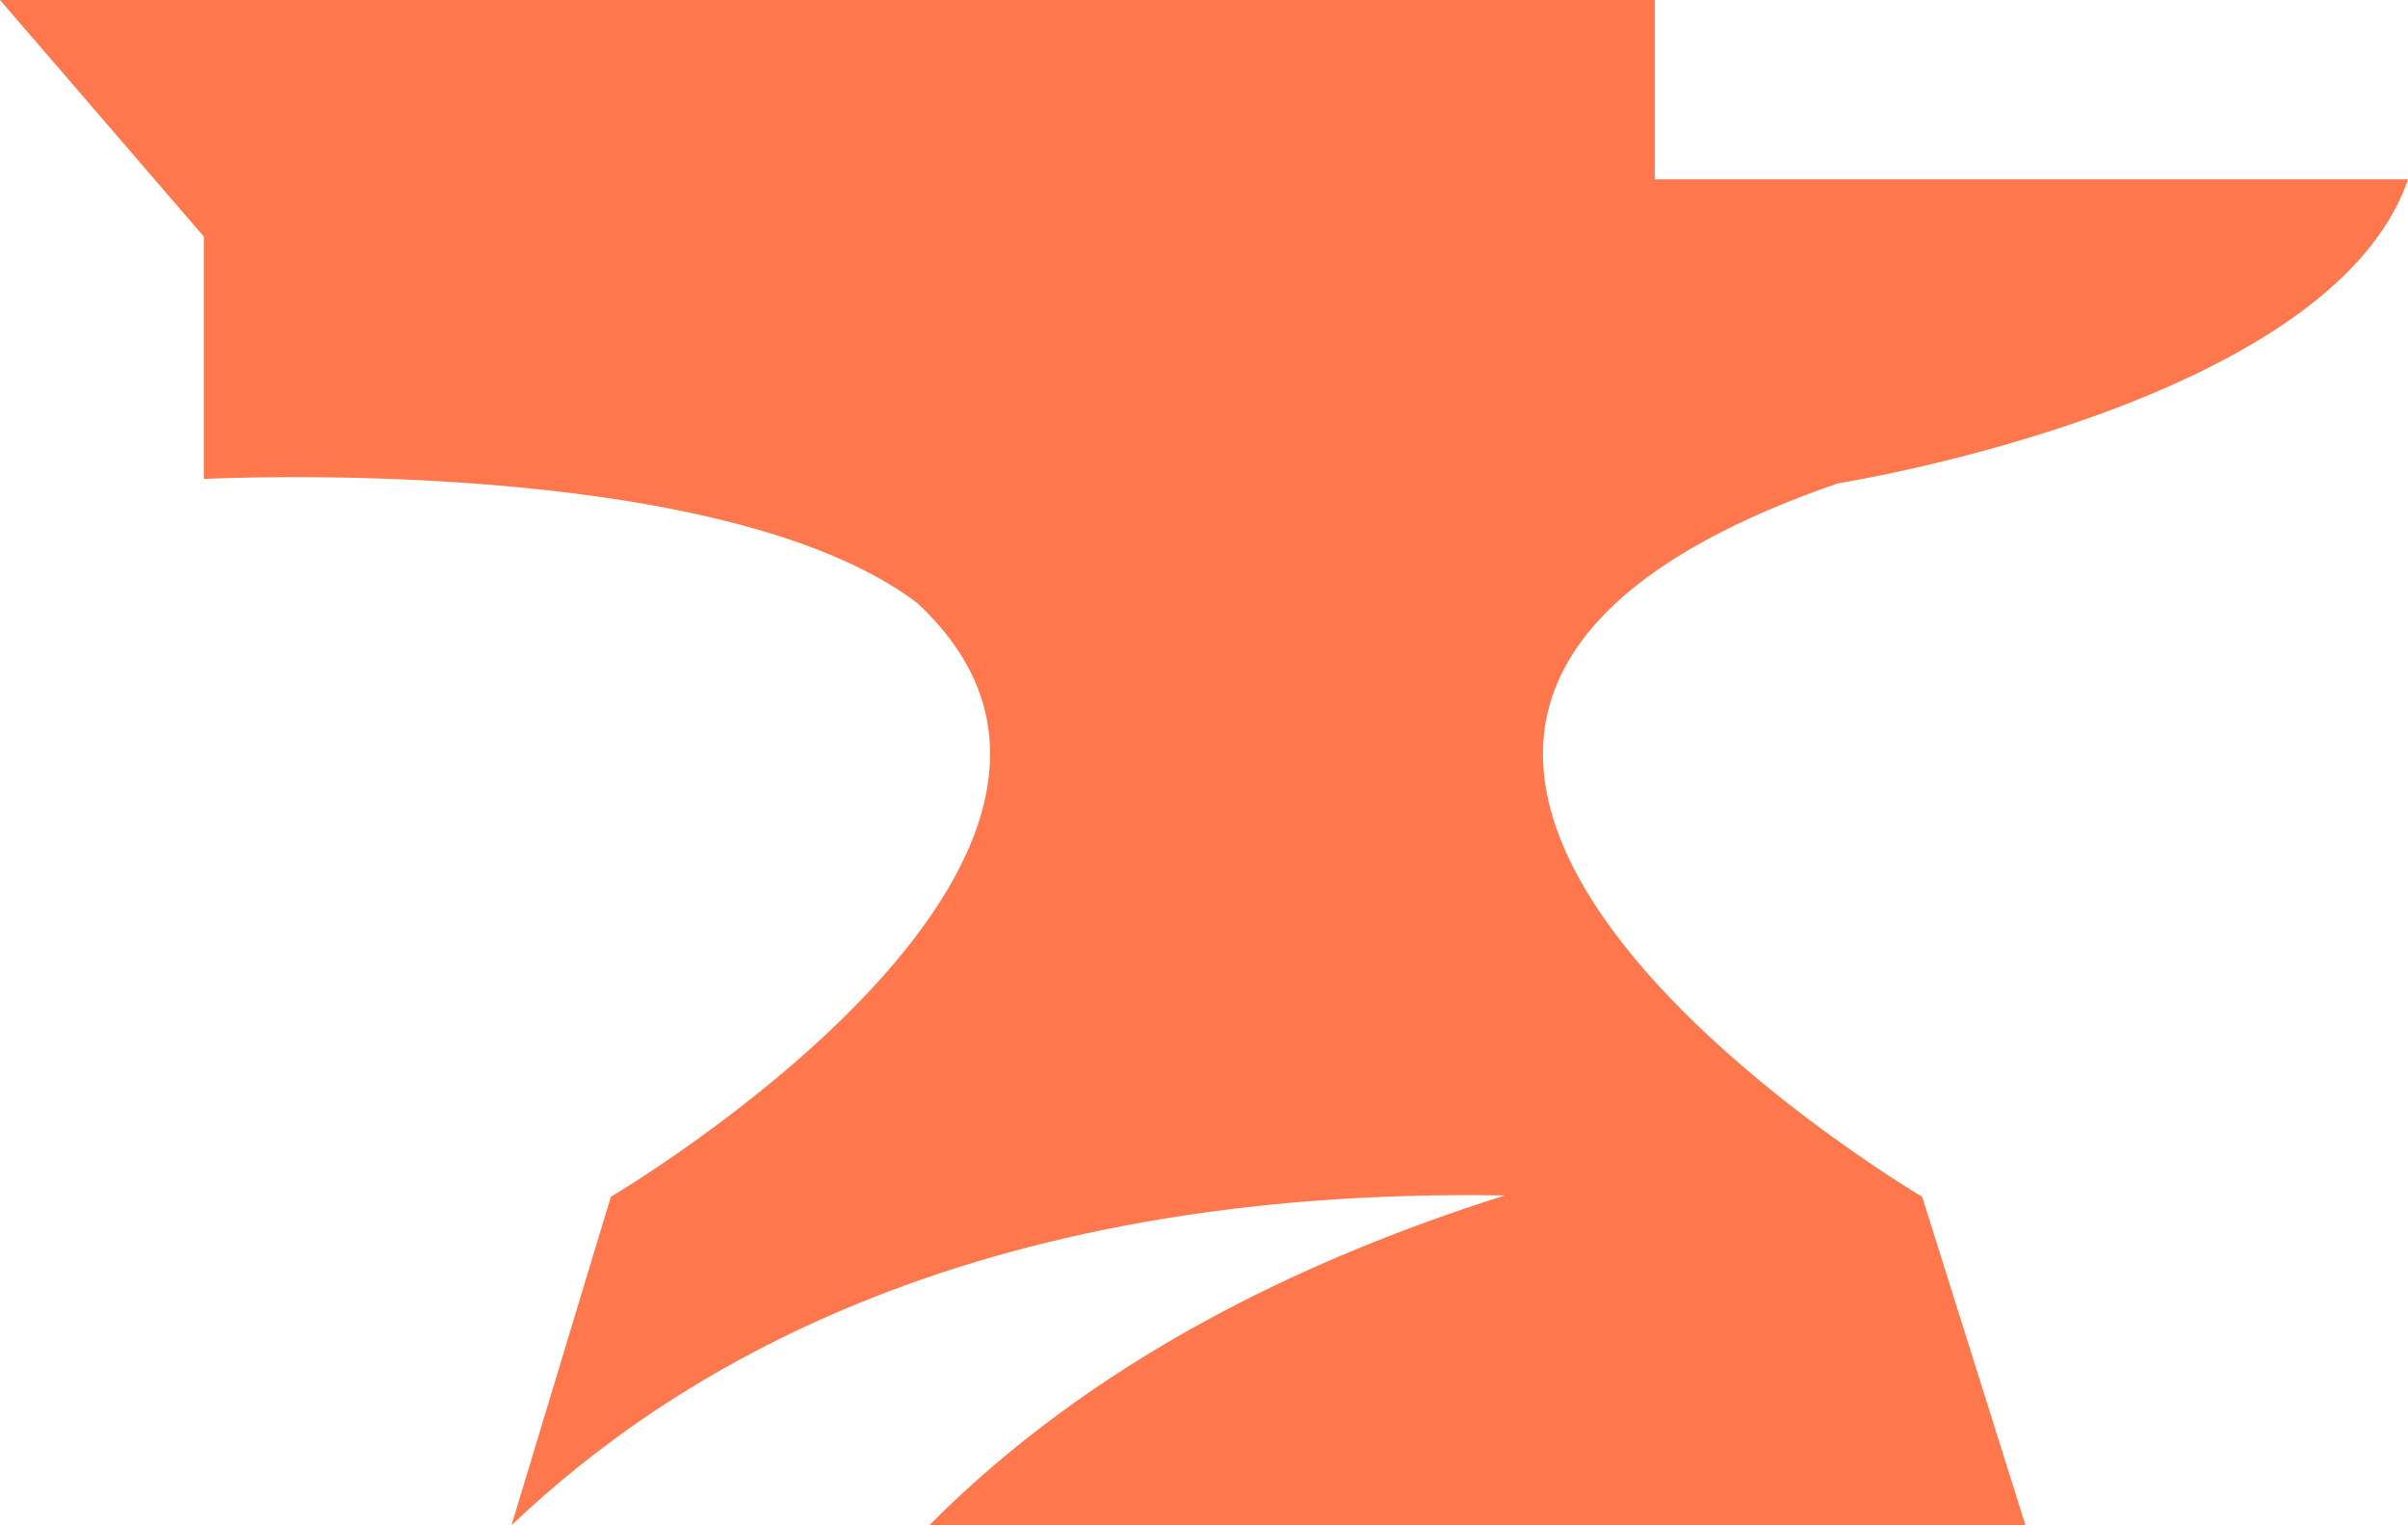 <?xml version="1.0" encoding="UTF-8"?>
<svg id="_图层_1" data-name="图层 1" xmlns="http://www.w3.org/2000/svg" viewBox="0 0 256 162.13">
  <defs>
    <style>
      .cls-1 {
        fill: #ff784d;
      }
    </style>
  </defs>
  <path class="cls-1" d="M195.48,51.36s52.27-8.25,60.52-32.29h-80.07V0H0L21.67,25.15v25.76s54.69-2.84,75.84,13.19c28.95,26.84-32.57,63.11-32.57,63.11l-10.56,34.91c16.5-15.71,47.94-36.02,105.59-35.05-21.94,6.93-44,17.76-61.17,35.05h116.53l-10.98-34.91s-84.46-49.79-8.89-75.86"/>
</svg>
